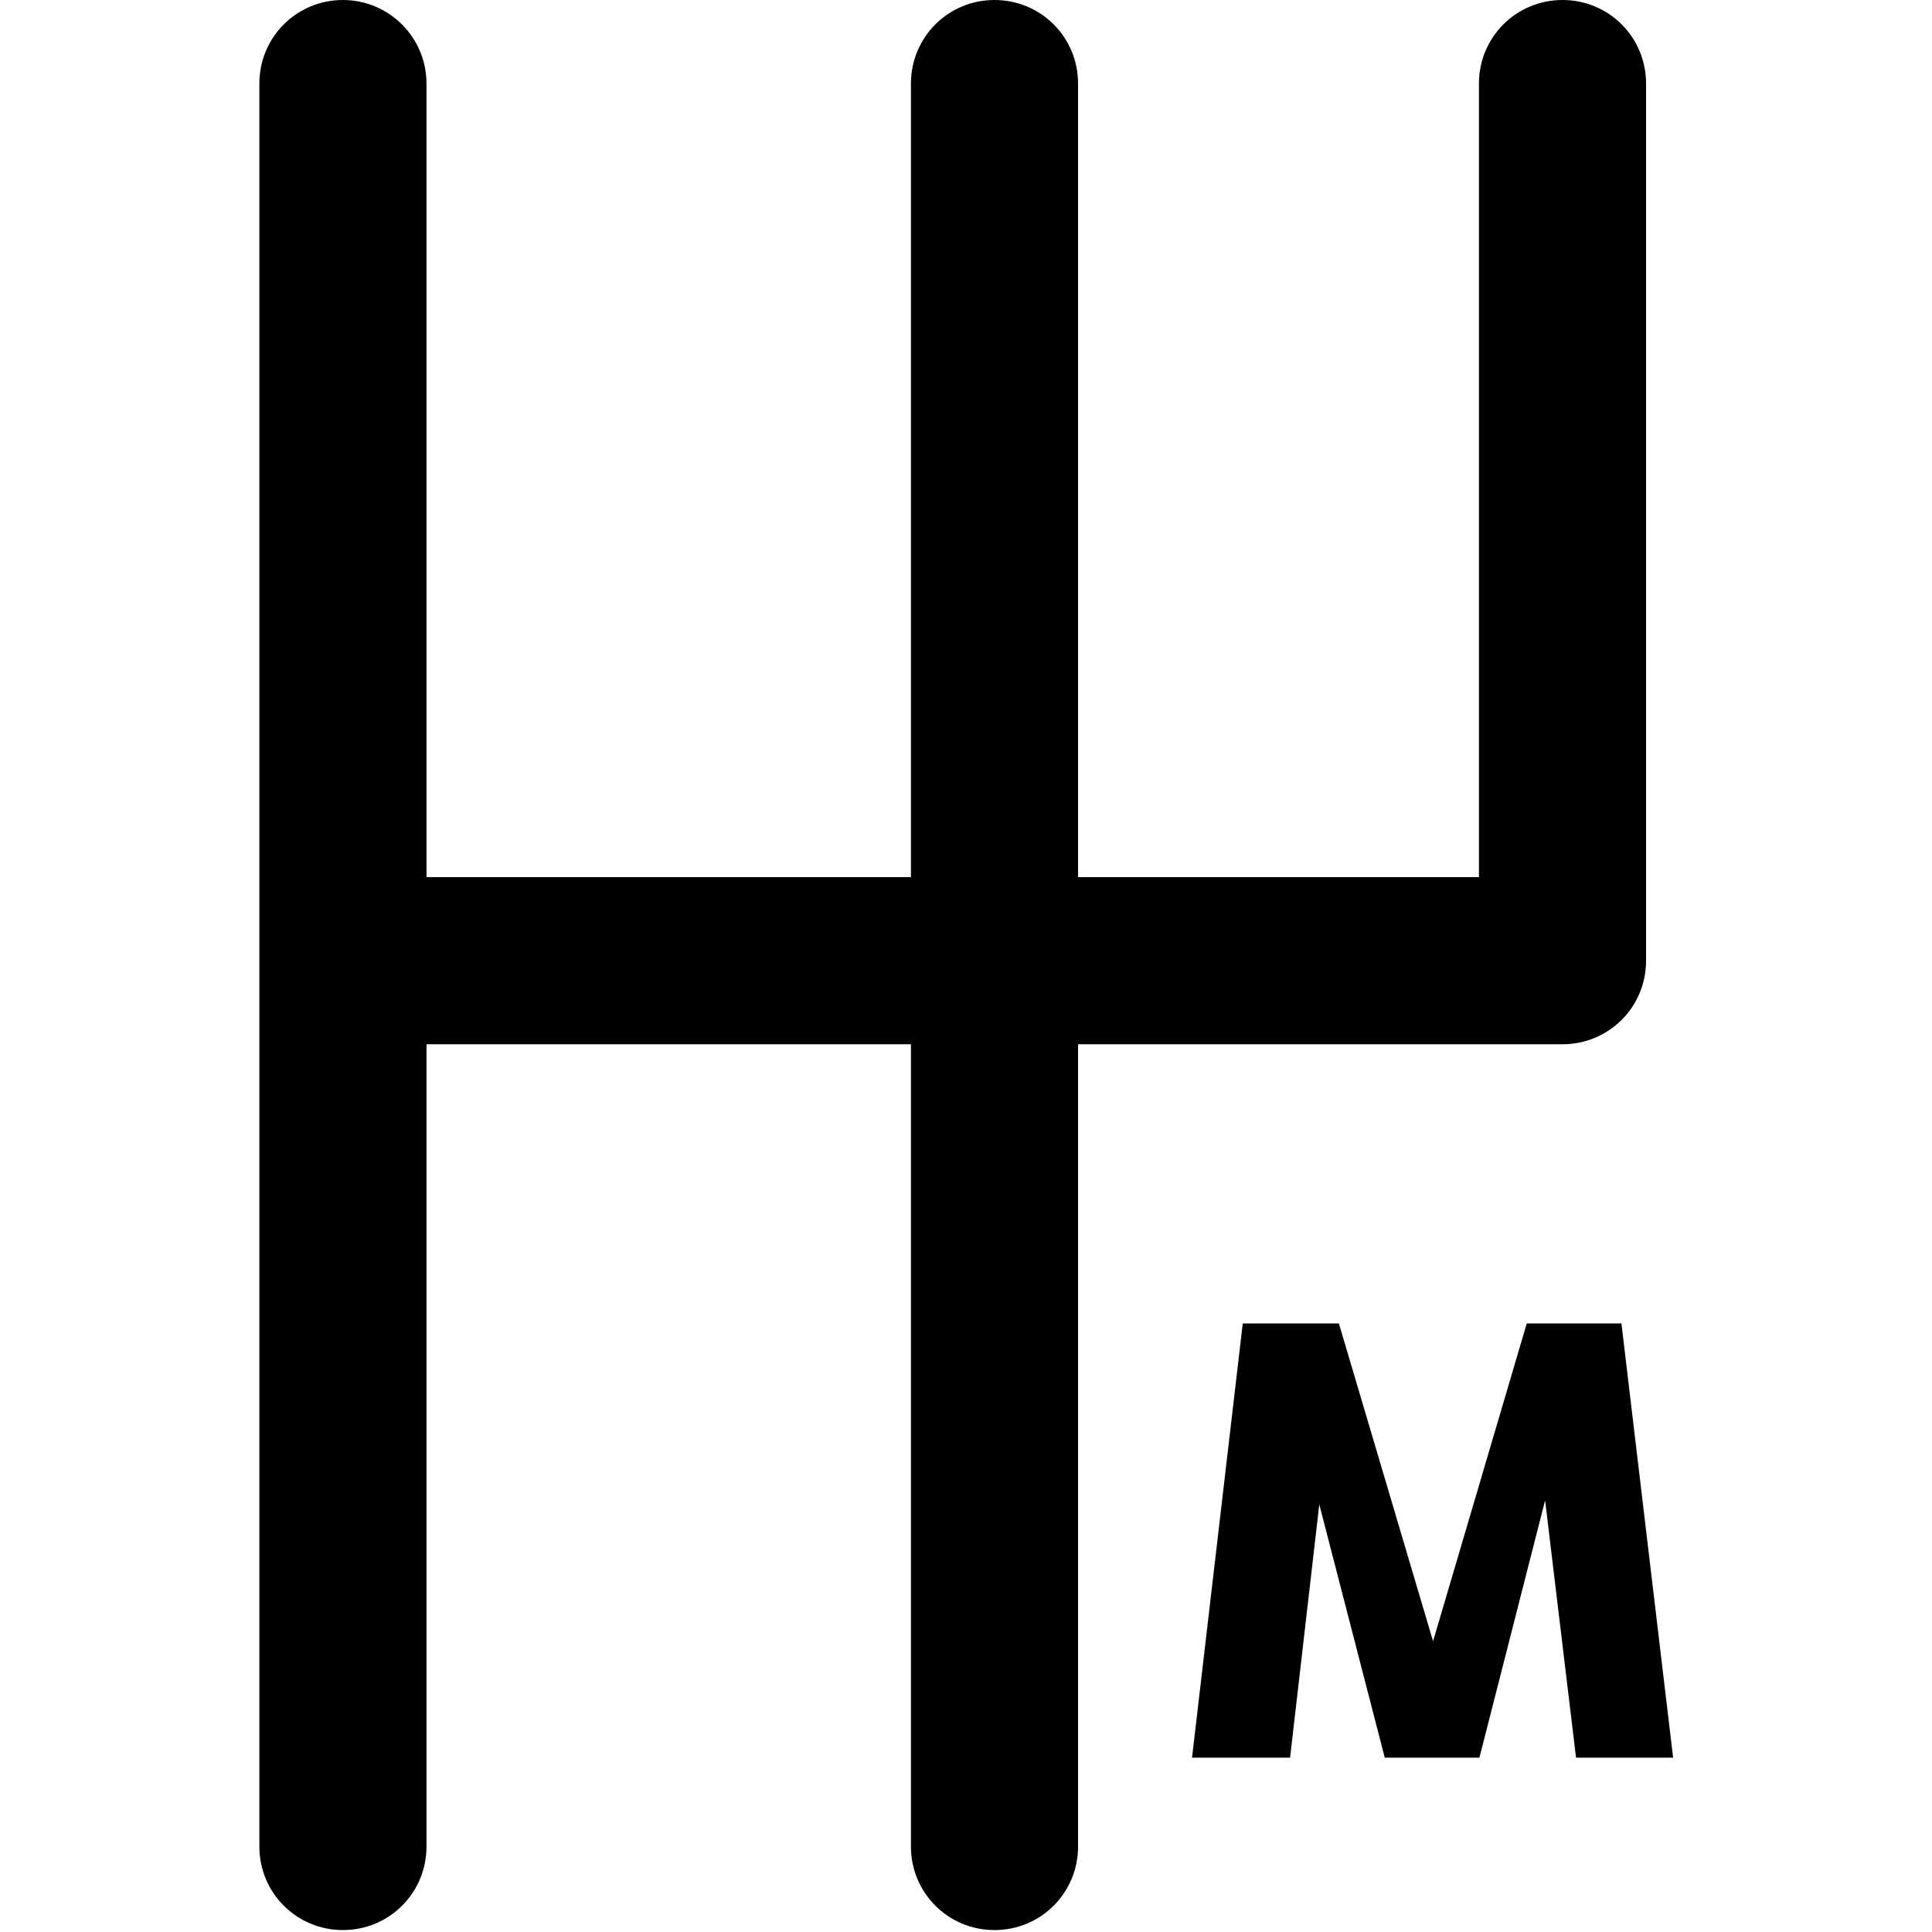 <?xml version="1.0" encoding="utf-8"?>
<!-- Generator: Adobe Illustrator 23.0.0, SVG Export Plug-In . SVG Version: 6.00 Build 0)  -->
<svg version="1.1" id="Vrstva_1" xmlns="http://www.w3.org/2000/svg" xmlns:xlink="http://www.w3.org/1999/xlink" x="0px" y="0px"
	 viewBox="0 0 400 400" style="enable-background:new 0 0 400 400;" xml:space="preserve">
<style type="text/css">
	.st0{fill:#19A8C8;}
	.st1{enable-background:new    ;}
	.st2{fill:none;}
	.st3{fill:#D72612;}
	.st4{fill:#1C9532;}
	.st5{fill:#E89B1D;}
</style>
<g id="Group_413_1_" transform="translate(1 1)">
	<path d="M322.5-1c-9.6,0-17.3,7.7-17.3,17.3v164.3h-83V16.3c0-9.6-7.7-17.3-17.3-17.3s-17.3,7.7-17.3,17.3v164.3H87.3V16.3
		C87.3,6.7,79.5-1,70-1c-9.6,0-17.3,7.7-17.3,17.3v365c0,9.6,7.7,17.3,17.3,17.3c9.6,0,17.3-7.7,17.3-17.3V215.2h100.3v166.1
		c0,9.6,7.7,17.3,17.3,17.3s17.3-7.7,17.3-17.3V215.2h100.3c9.6,0,17.3-7.7,17.3-17.3V16.3C339.8,6.7,332.1-1,322.5-1z"/>
	<g class="st1">
		<path d="M245.8,362.9l10.5-89.9h19.9l19.5,65.8l19.4-65.8h19.6l10.7,89.9h-20.1l-7.4-61.6l3.1,0.1l-15.7,61.5h-19.6l-15.9-61.5
			l3.4-0.1l-7.1,61.6H245.8z"/>
	</g>
</g>
</svg>
